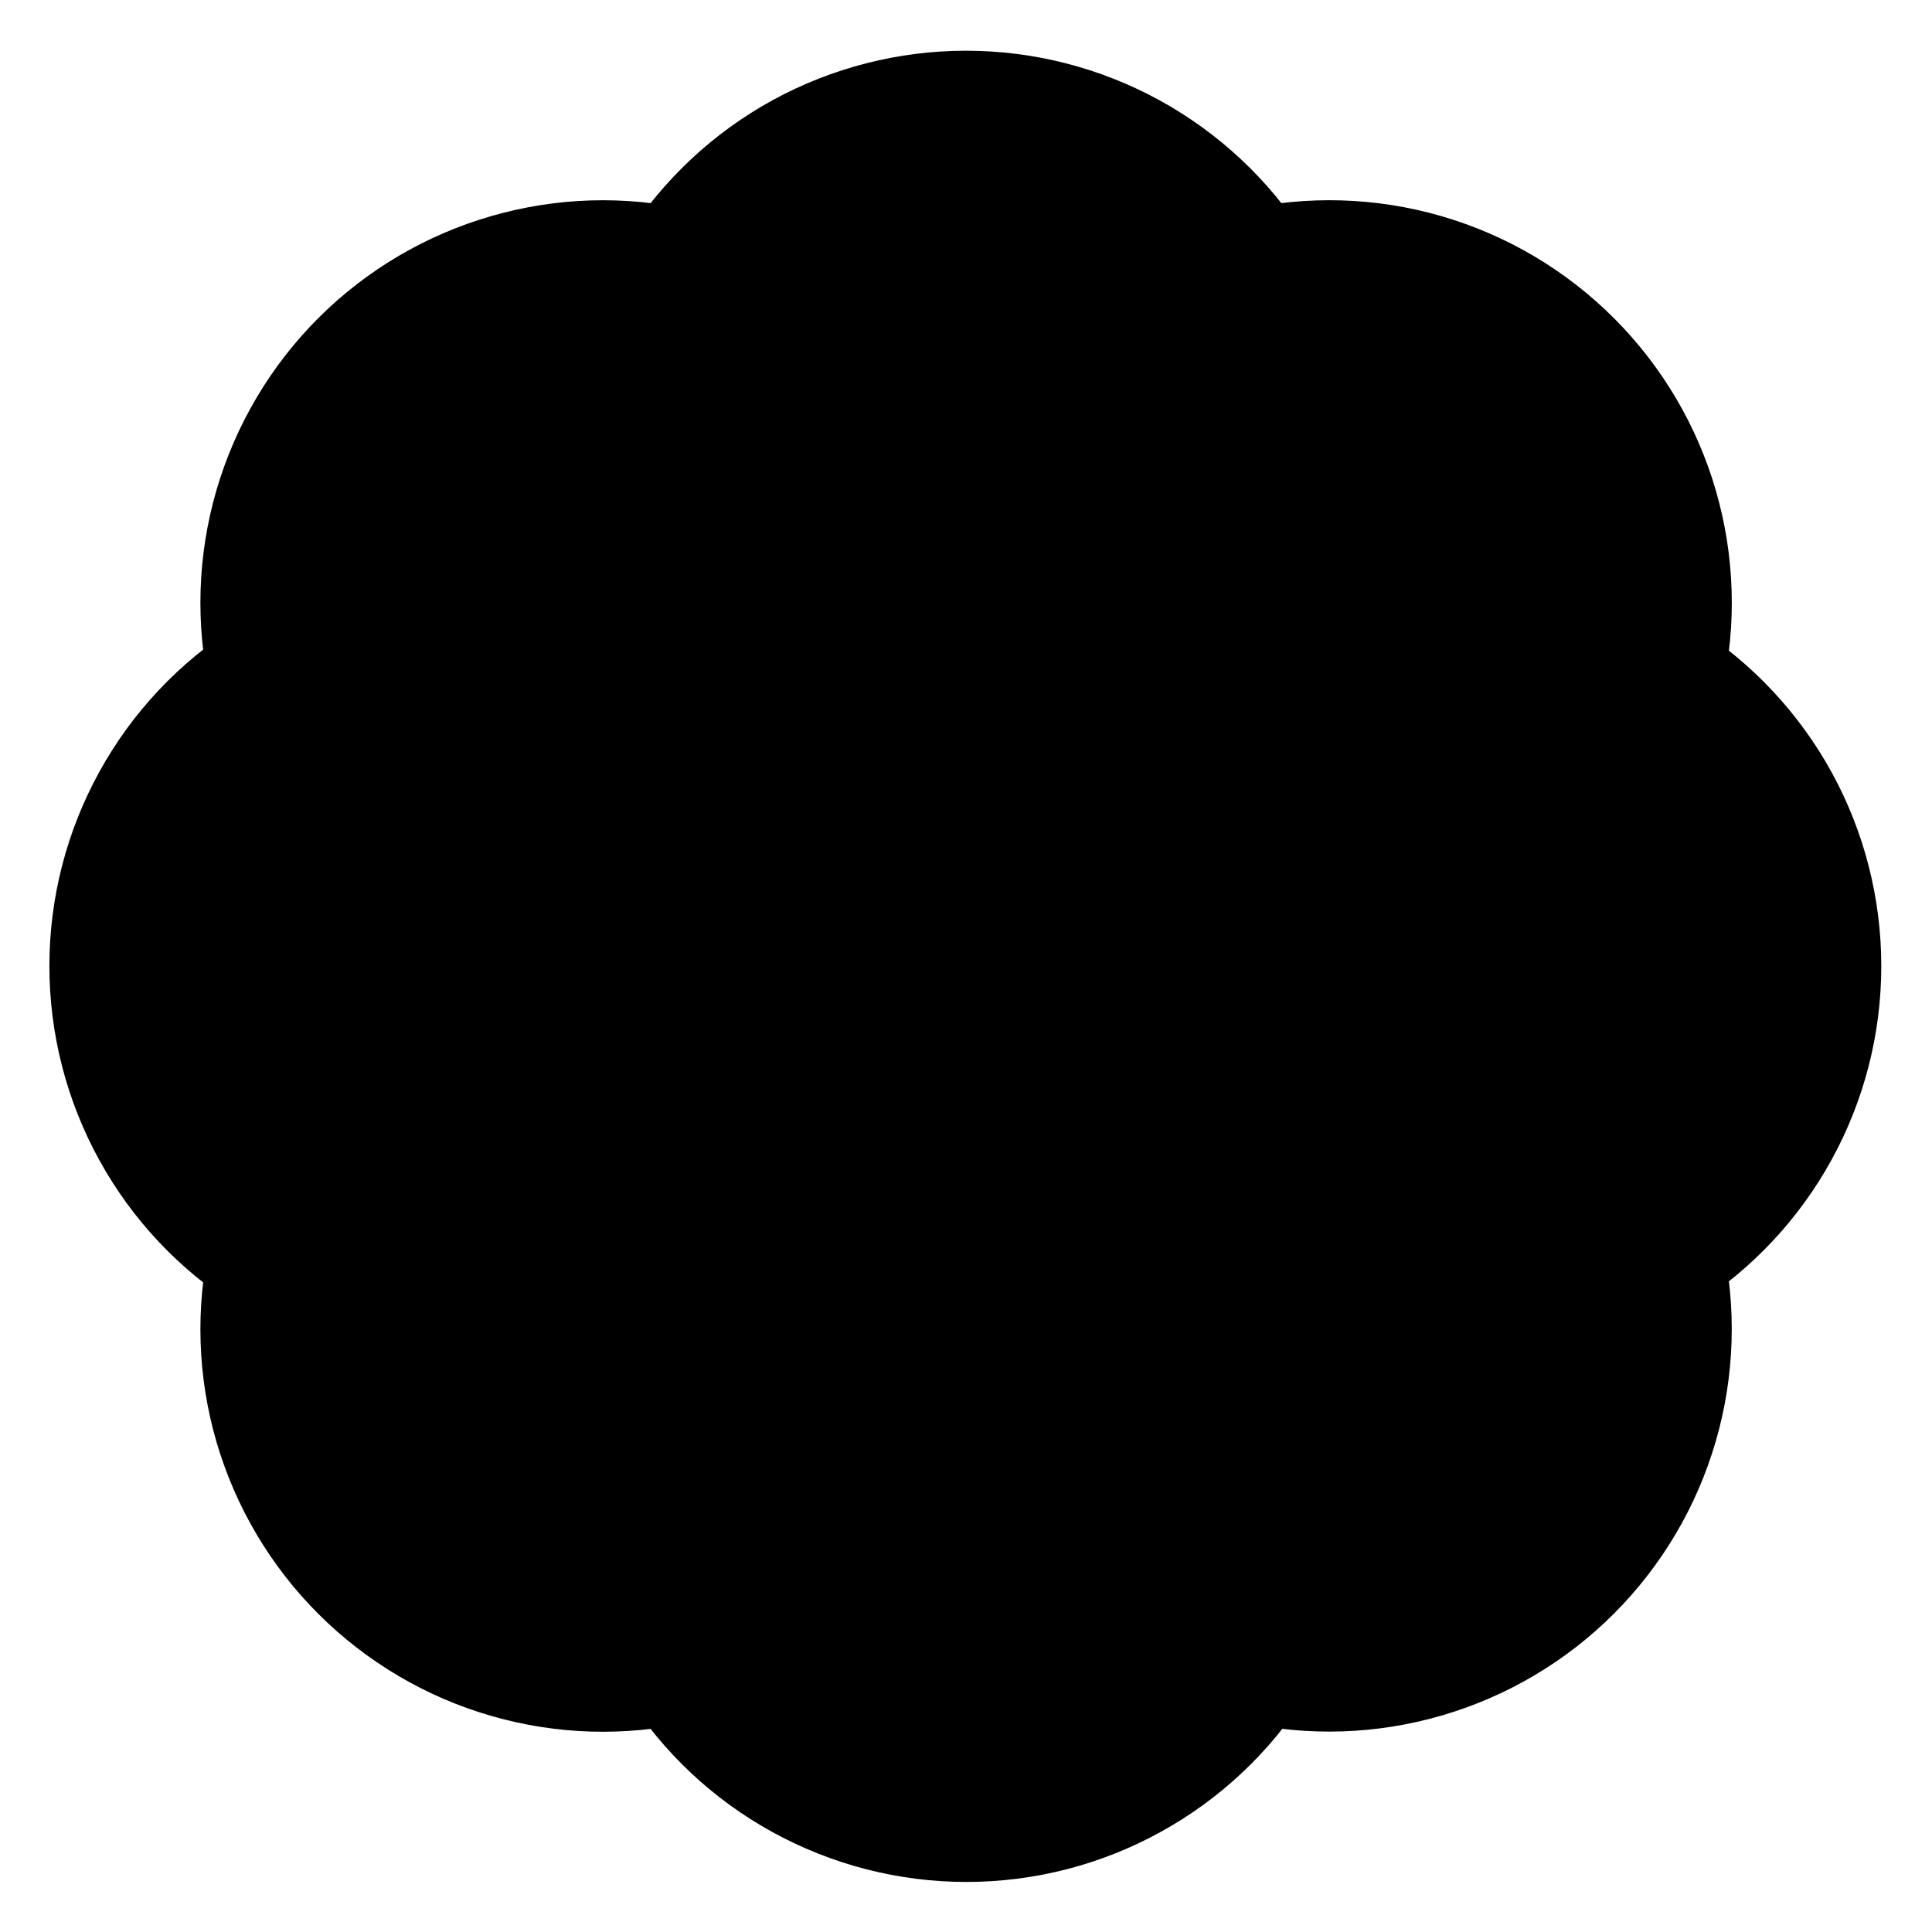<svg width="32" height="32" viewBox="0 0 32 32" fill="none" xmlns="http://www.w3.org/2000/svg">
<path d="M4.454 11.212C4.247 10.28 4.279 9.312 4.546 8.396C4.814 7.48 5.308 6.646 5.983 5.972C6.659 5.298 7.493 4.806 8.41 4.541C9.326 4.275 10.295 4.245 11.226 4.454C11.738 3.653 12.444 2.993 13.278 2.536C14.113 2.08 15.049 1.84 16 1.84C16.951 1.84 17.887 2.08 18.721 2.536C19.556 2.993 20.262 3.653 20.774 4.454C21.707 4.245 22.677 4.274 23.595 4.54C24.513 4.806 25.348 5.3 26.024 5.976C26.7 6.652 27.194 7.487 27.46 8.405C27.726 9.323 27.756 10.293 27.546 11.226C28.347 11.738 29.007 12.444 29.464 13.278C29.921 14.113 30.16 15.049 30.16 16C30.16 16.951 29.921 17.887 29.464 18.721C29.007 19.556 28.347 20.262 27.546 20.774C27.755 21.705 27.725 22.674 27.459 23.59C27.194 24.507 26.701 25.341 26.028 26.017C25.354 26.692 24.52 27.186 23.604 27.453C22.688 27.721 21.72 27.753 20.788 27.546C20.277 28.35 19.57 29.013 18.734 29.471C17.899 29.93 16.961 30.171 16.007 30.171C15.054 30.171 14.116 29.93 13.28 29.471C12.444 29.013 11.738 28.35 11.226 27.546C10.295 27.755 9.326 27.725 8.41 27.459C7.493 27.194 6.659 26.701 5.983 26.027C5.308 25.354 4.814 24.52 4.546 23.604C4.279 22.688 4.247 21.72 4.454 20.788C3.647 20.277 2.981 19.57 2.521 18.733C2.06 17.896 1.818 16.956 1.818 16C1.818 15.044 2.06 14.104 2.521 13.267C2.981 12.43 3.647 11.723 4.454 11.212Z" fill="black" stroke="black" stroke-width="2" stroke-linecap="round" stroke-linejoin="round"/>
</svg>
